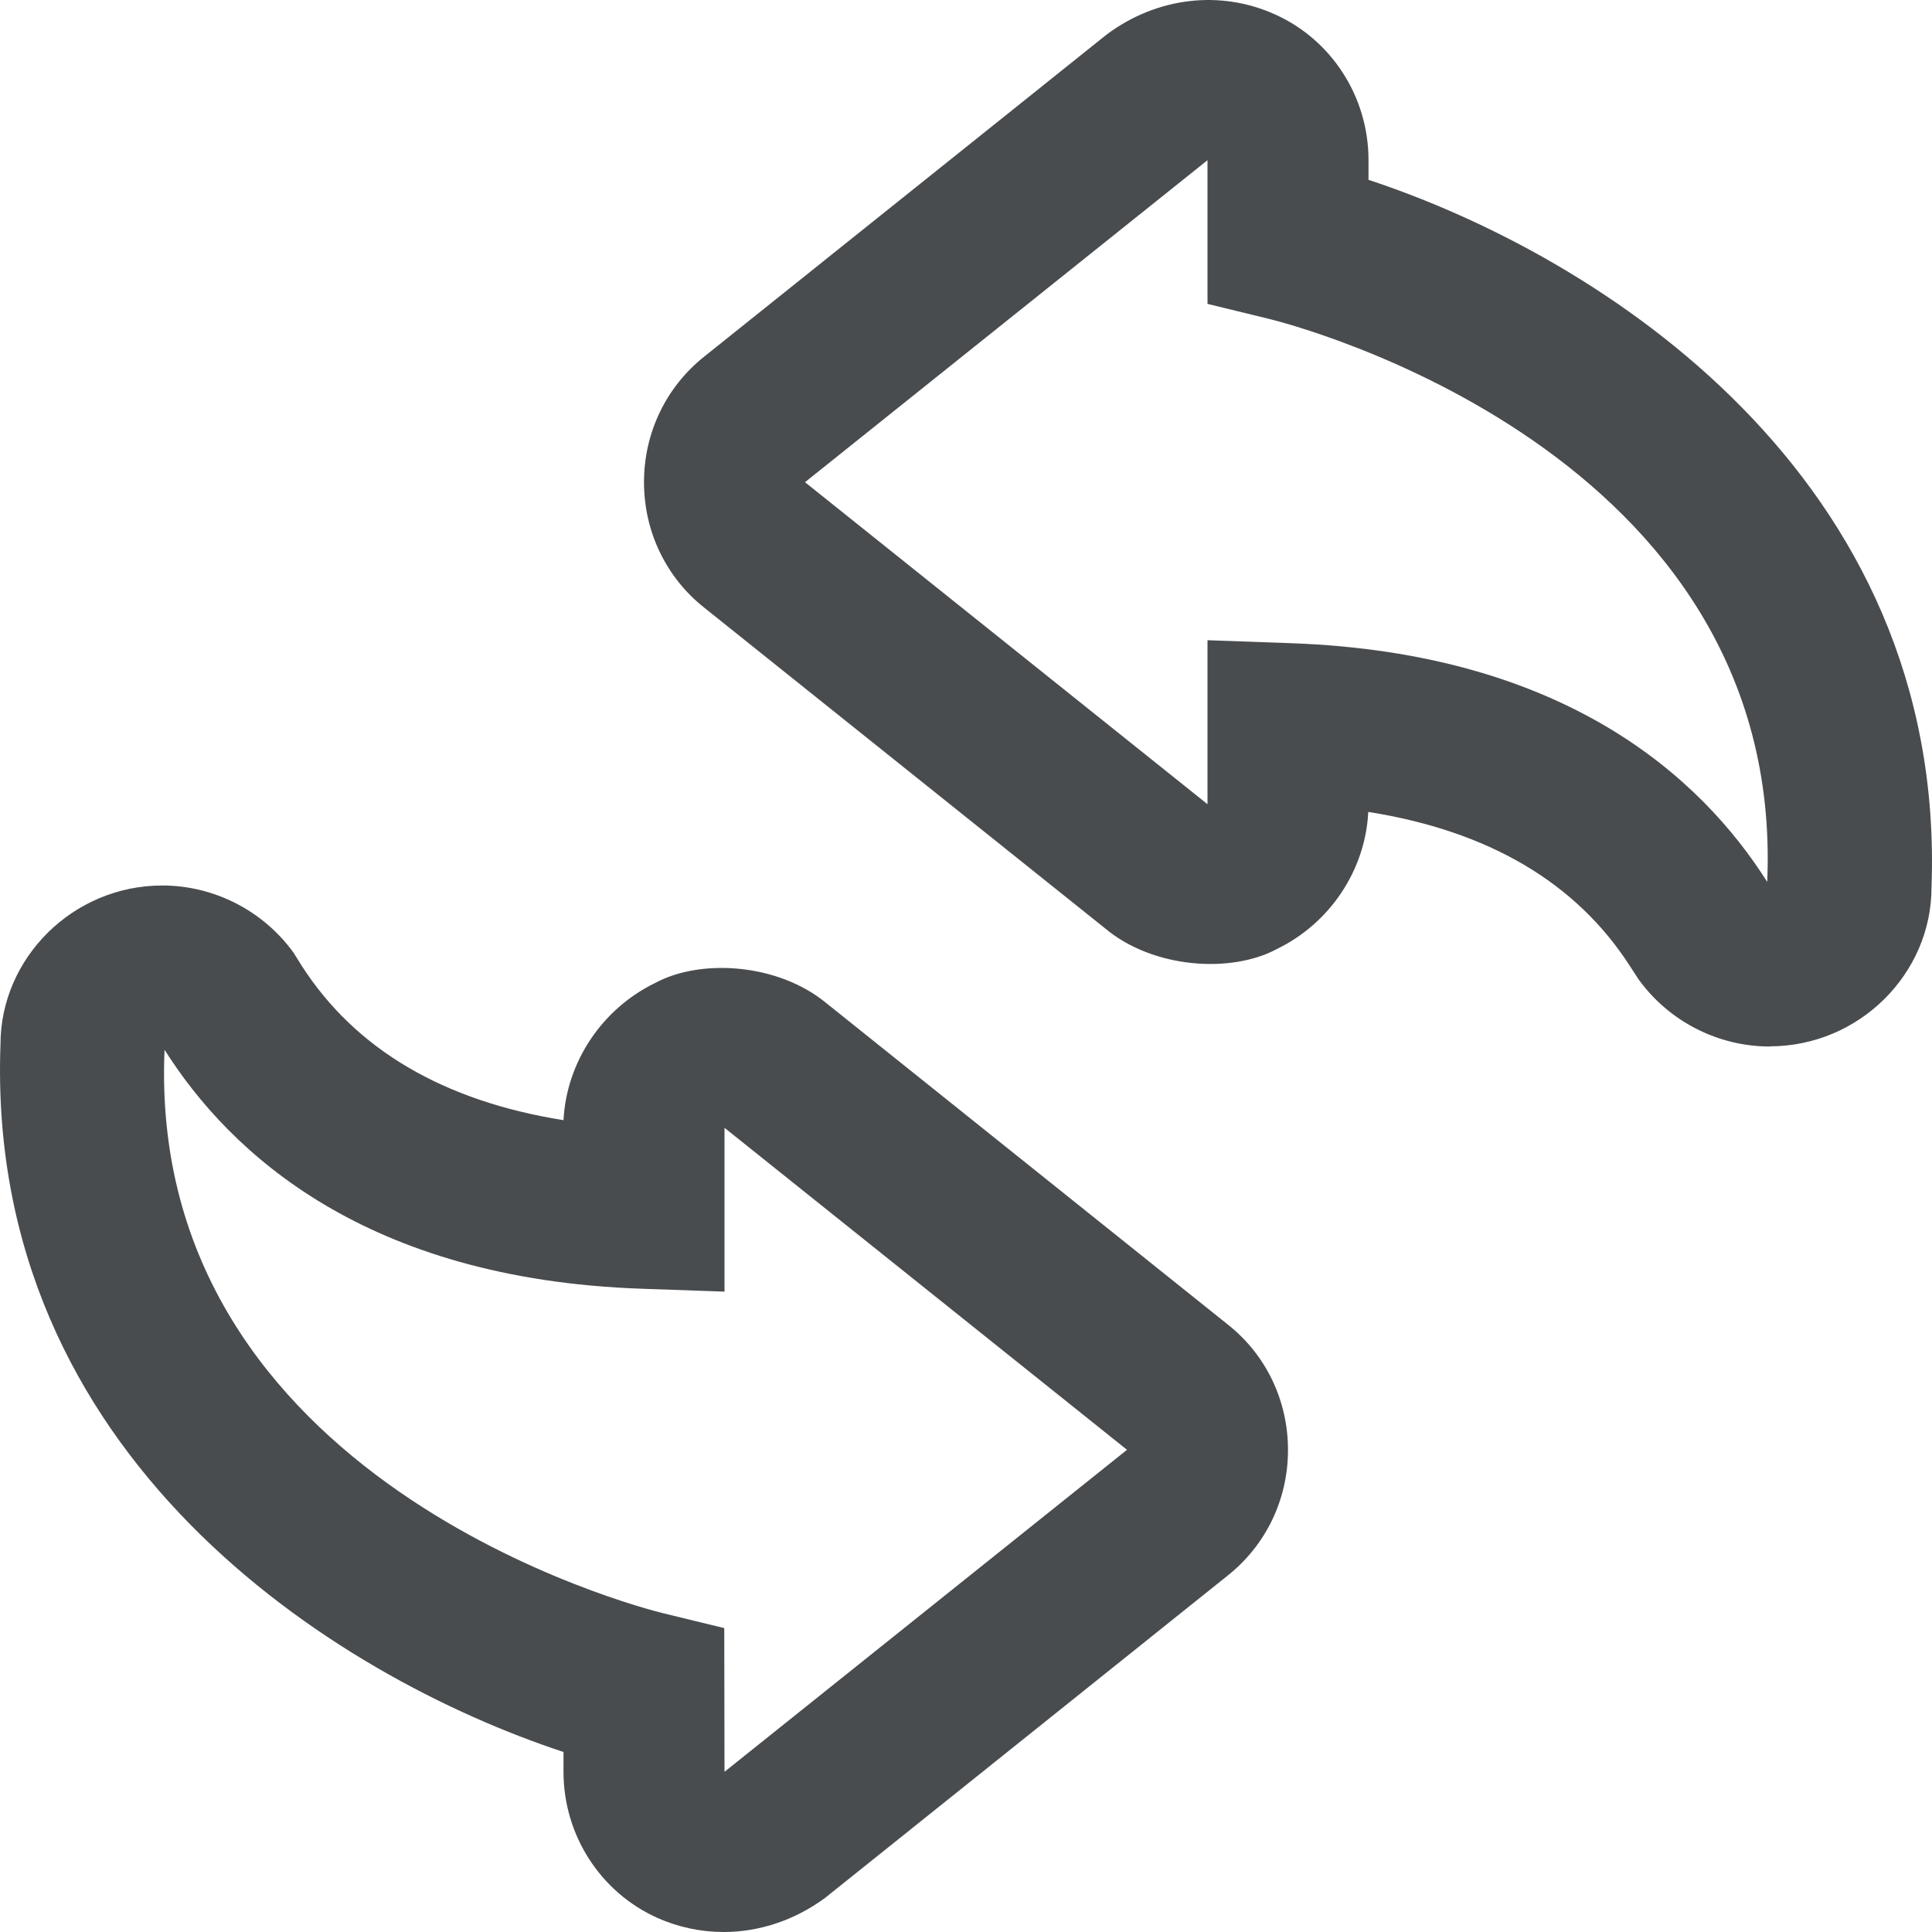 <?xml version="1.0" encoding="utf-8"?>
<svg width="800px" height="800px" viewBox="0 0 24 24" xmlns="http://www.w3.org/2000/svg">
  <path fill="#494c4e" d="M8.99 24c-.28 0-.56-.058-.823-.175C7.457 23.507 7 22.795 7 22.01v-.246C4.138 20.82-.182 18.09.006 12.974c0-1.072.9-1.974 2.01-1.974.643 0 1.252.312 1.63.834L3.75 12c.668 1.037 1.76 1.678 3.25 1.915.037-.72.475-1.38 1.136-1.703.572-.31 1.535-.243 2.13.25l4.984 3.99c.475.374.75.944.75 1.56 0 .614-.274 1.185-.754 1.564l-4.996 4c-.38.28-.822.424-1.26.424zM2.044 13.043c-.23 5.36 5.928 6.932 6.19 6.996l.763.186L9 22.01l5-4-5-4v2.035l-1.035-.036c-3.417-.12-5.104-1.677-5.92-2.967zM21.985 13c-.644 0-1.253-.312-1.63-.834L20.247 12c-.667-1.037-1.757-1.678-3.25-1.914-.035.72-.473 1.382-1.135 1.703-.572.308-1.538.24-2.13-.253L8.75 7.55C8.275 7.175 8 6.604 8 5.99c0-.615.274-1.185.754-1.565L13.75.427c.624-.465 1.41-.553 2.084-.25C16.544.493 17 1.206 17 1.988v.246c2.862.943 7.182 3.674 6.994 8.79 0 1.073-.9 1.974-2.01 1.974zM15 7.953l1.035.037c3.414.12 5.103 1.676 5.918 2.965.232-5.36-5.927-6.93-6.19-6.994L15 3.775V1.99l-5 4 5 4V7.952z"/>
</svg>